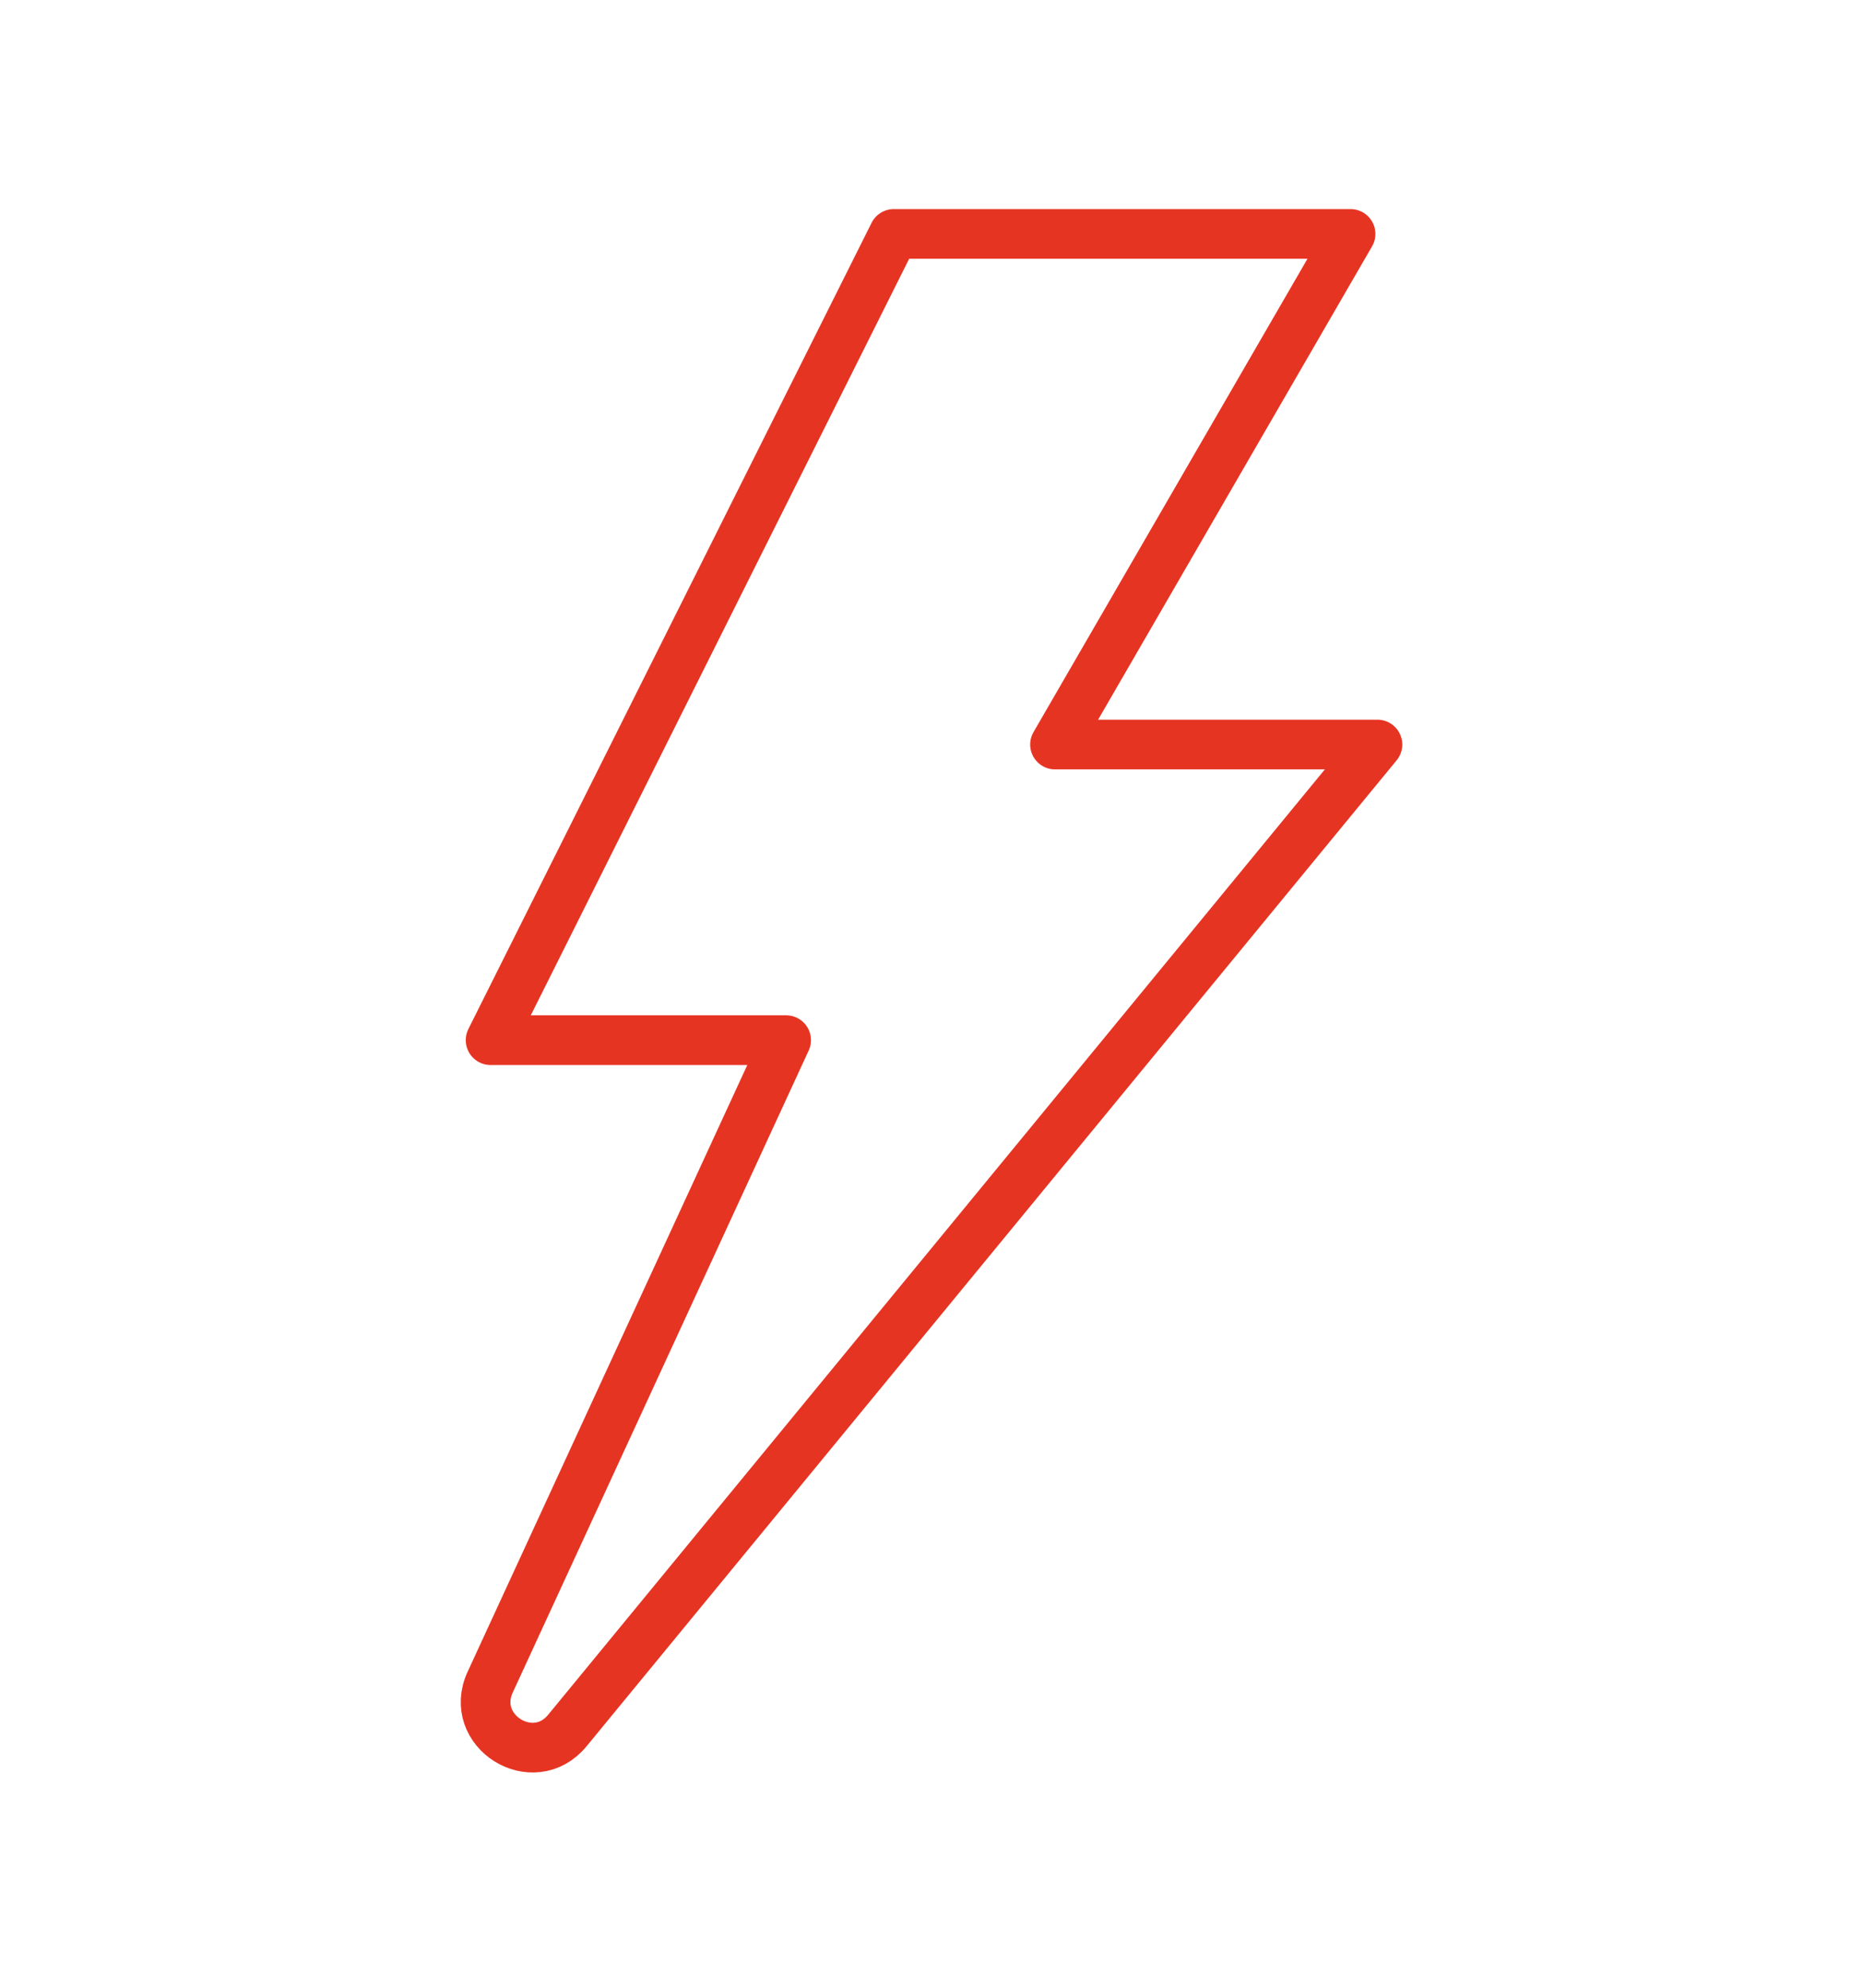 <?xml version="1.0" encoding="UTF-8"?> <svg xmlns="http://www.w3.org/2000/svg" viewBox="0 0 300 320"><path fill="none" stroke="#e63423" stroke-linecap="round" stroke-linejoin="round" stroke-width="8" d="M217.48 37.66h-73.55L79 167.45h47.59L78.94 270.79c-3.64 7.87 6.92 14.5 12.43 7.79l130.44-158.72h-51.92z"></path></svg> 